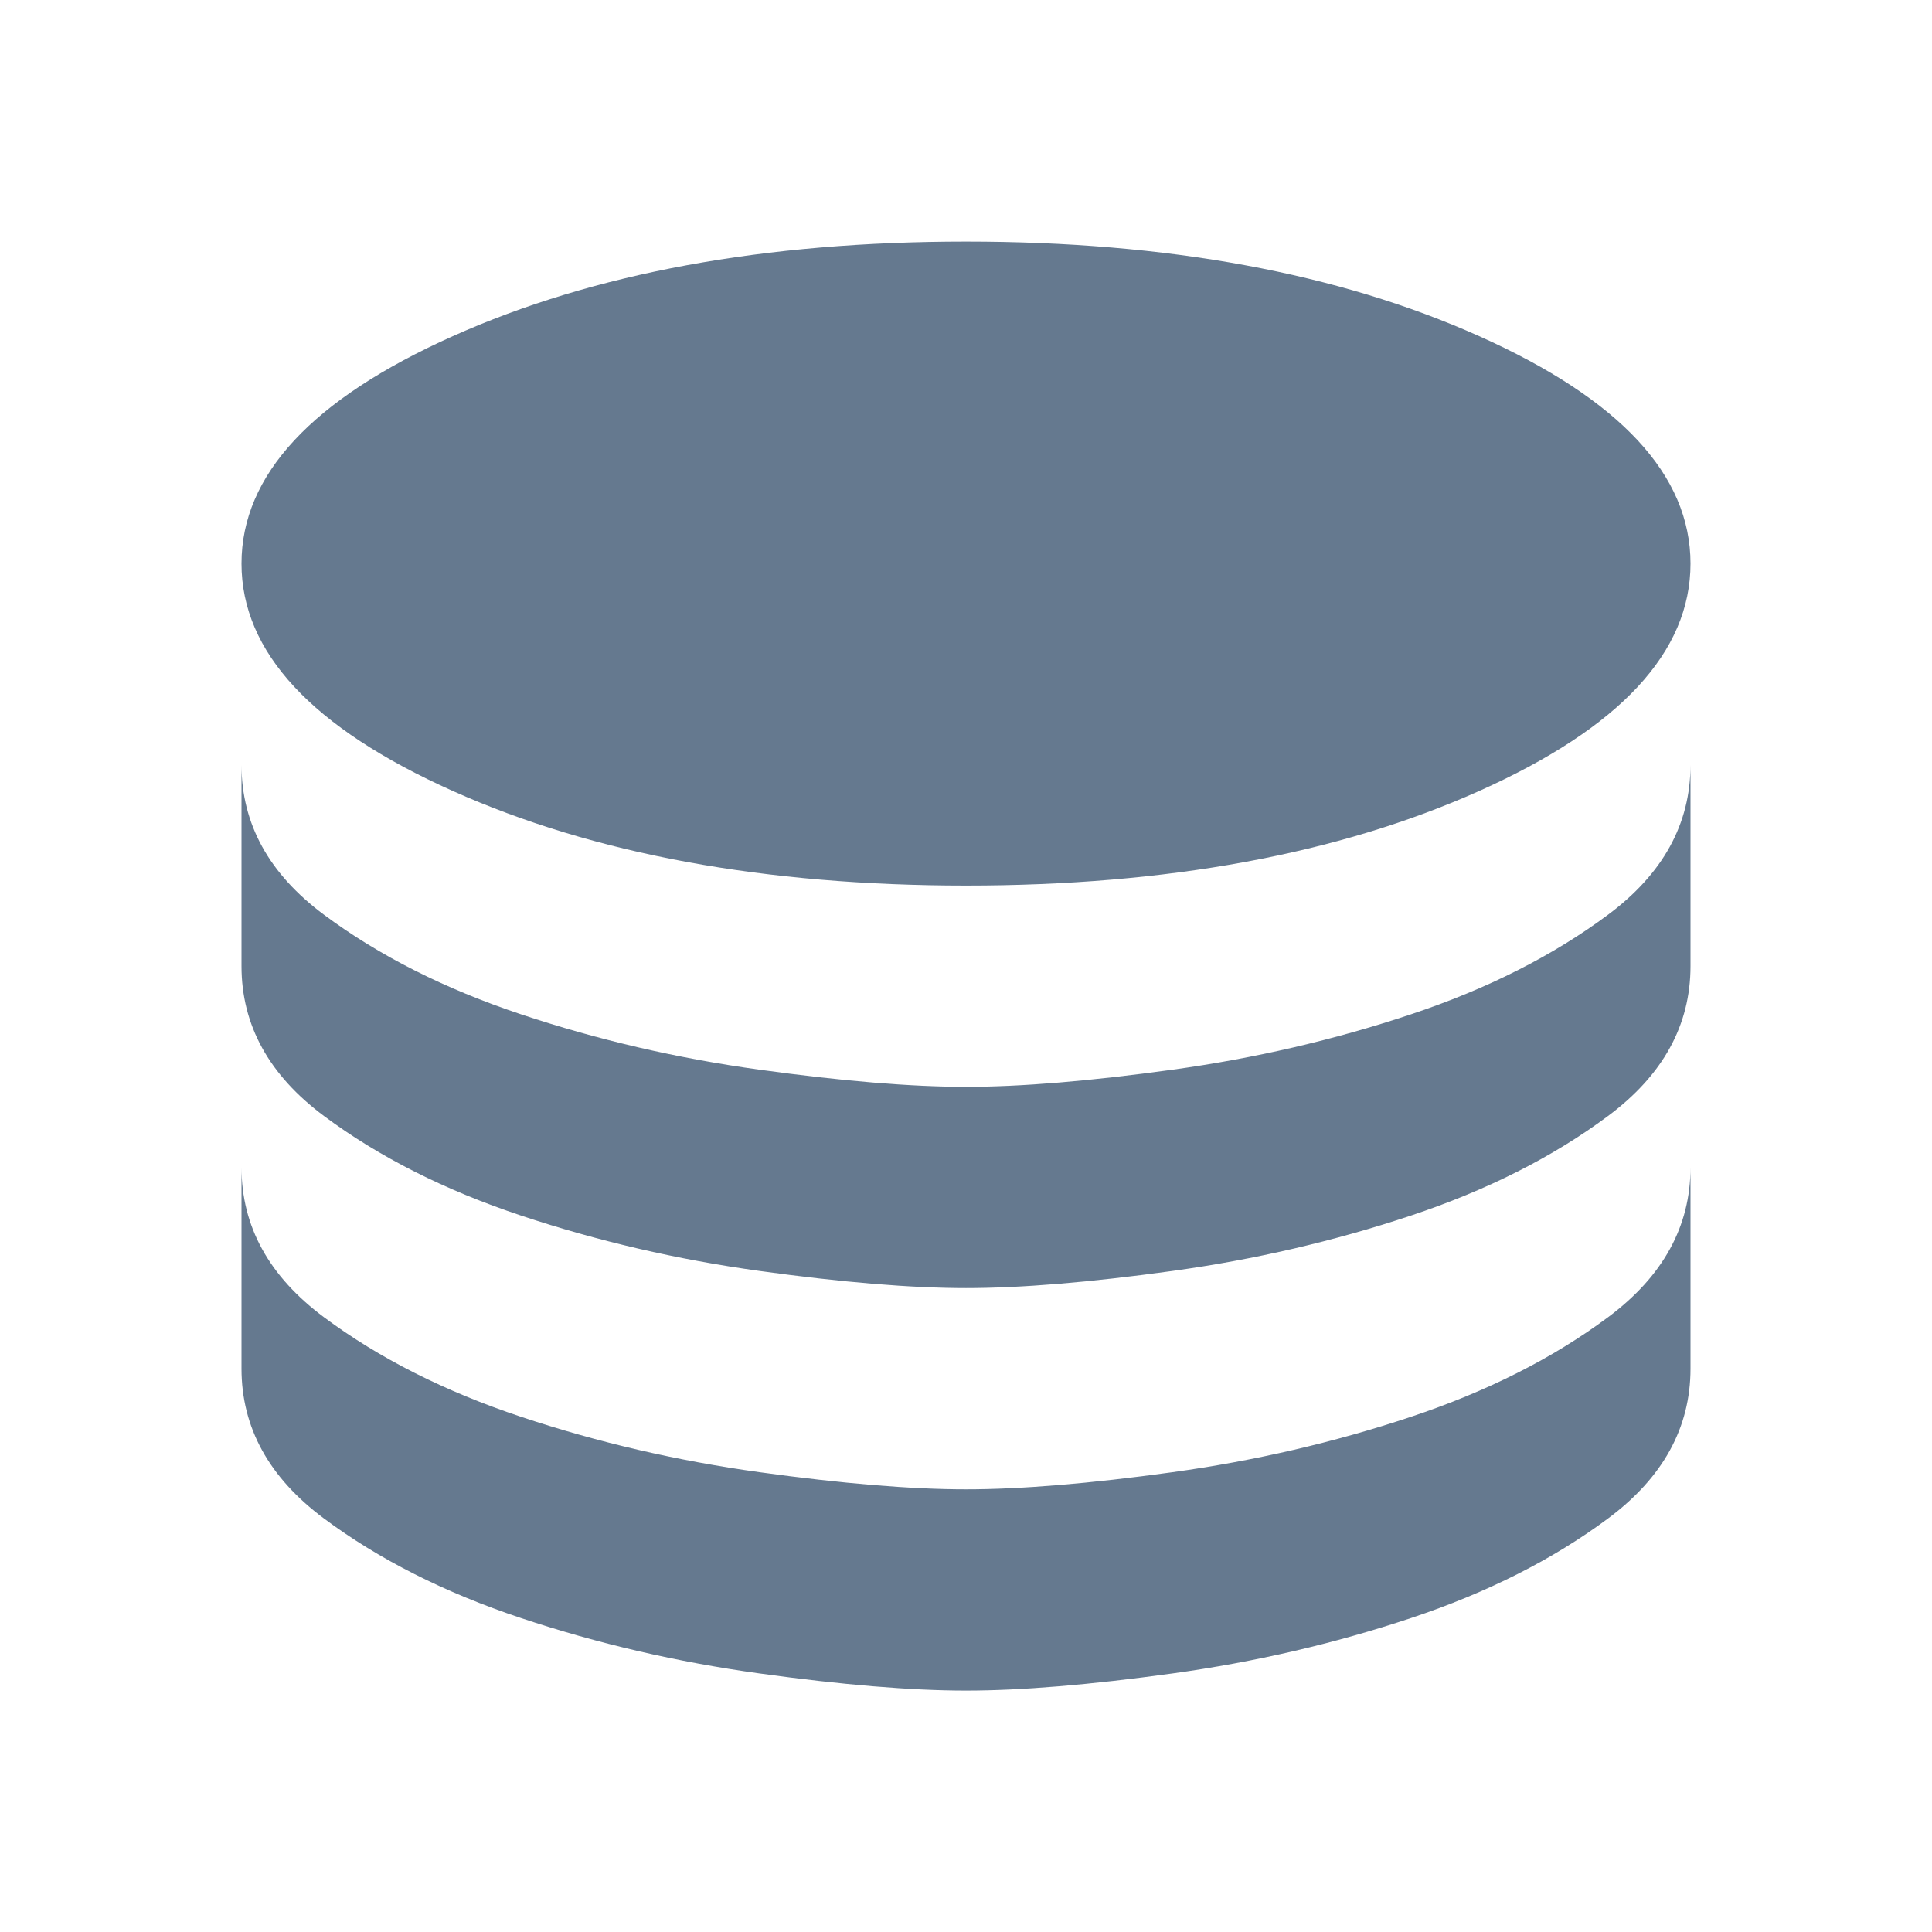 <svg width="48" height="48" viewBox="0 0 48 48" fill="none" xmlns="http://www.w3.org/2000/svg">
<path d="M24 22.002C29 22.002 33.25 21.219 36.75 19.652C40.25 18.085 42 16.202 42 14.002C42 11.802 40.25 9.919 36.75 8.352C33.25 6.785 29 6.002 24 6.002C19 6.002 14.75 6.785 11.25 8.352C7.75 9.919 6 11.802 6 14.002C6 16.202 7.75 18.085 11.25 19.652C14.75 21.219 19 22.002 24 22.002ZM24 27.002C25.367 27.002 27.075 26.86 29.125 26.577C31.175 26.294 33.15 25.835 35.05 25.202C36.95 24.569 38.583 23.744 39.95 22.727C41.317 21.71 42 20.469 42 19.002V24.002C42 25.469 41.317 26.71 39.95 27.727C38.583 28.744 36.95 29.569 35.05 30.202C33.15 30.835 31.175 31.294 29.125 31.577C27.075 31.86 25.367 32.002 24 32.002C22.633 32.002 20.925 31.86 18.875 31.577C16.825 31.294 14.85 30.835 12.95 30.202C11.05 29.569 9.417 28.744 8.05 27.727C6.683 26.71 6 25.469 6 24.002V19.002C6 20.469 6.683 21.71 8.05 22.727C9.417 23.744 11.05 24.569 12.95 25.202C14.85 25.835 16.825 26.294 18.875 26.577C20.925 26.86 22.633 27.002 24 27.002ZM24 37.002C25.367 37.002 27.075 36.86 29.125 36.577C31.175 36.294 33.15 35.835 35.05 35.202C36.95 34.569 38.583 33.744 39.95 32.727C41.317 31.71 42 30.469 42 29.002V34.002C42 35.469 41.317 36.71 39.95 37.727C38.583 38.744 36.95 39.569 35.05 40.202C33.15 40.835 31.175 41.294 29.125 41.577C27.075 41.86 25.367 42.002 24 42.002C22.633 42.002 20.925 41.86 18.875 41.577C16.825 41.294 14.85 40.835 12.95 40.202C11.05 39.569 9.417 38.744 8.05 37.727C6.683 36.71 6 35.469 6 34.002V29.002C6 30.469 6.683 31.71 8.05 32.727C9.417 33.744 11.05 34.569 12.95 35.202C14.85 35.835 16.825 36.294 18.875 36.577C20.925 36.86 22.633 37.002 24 37.002Z" fill="#65798F"/>
</svg>

